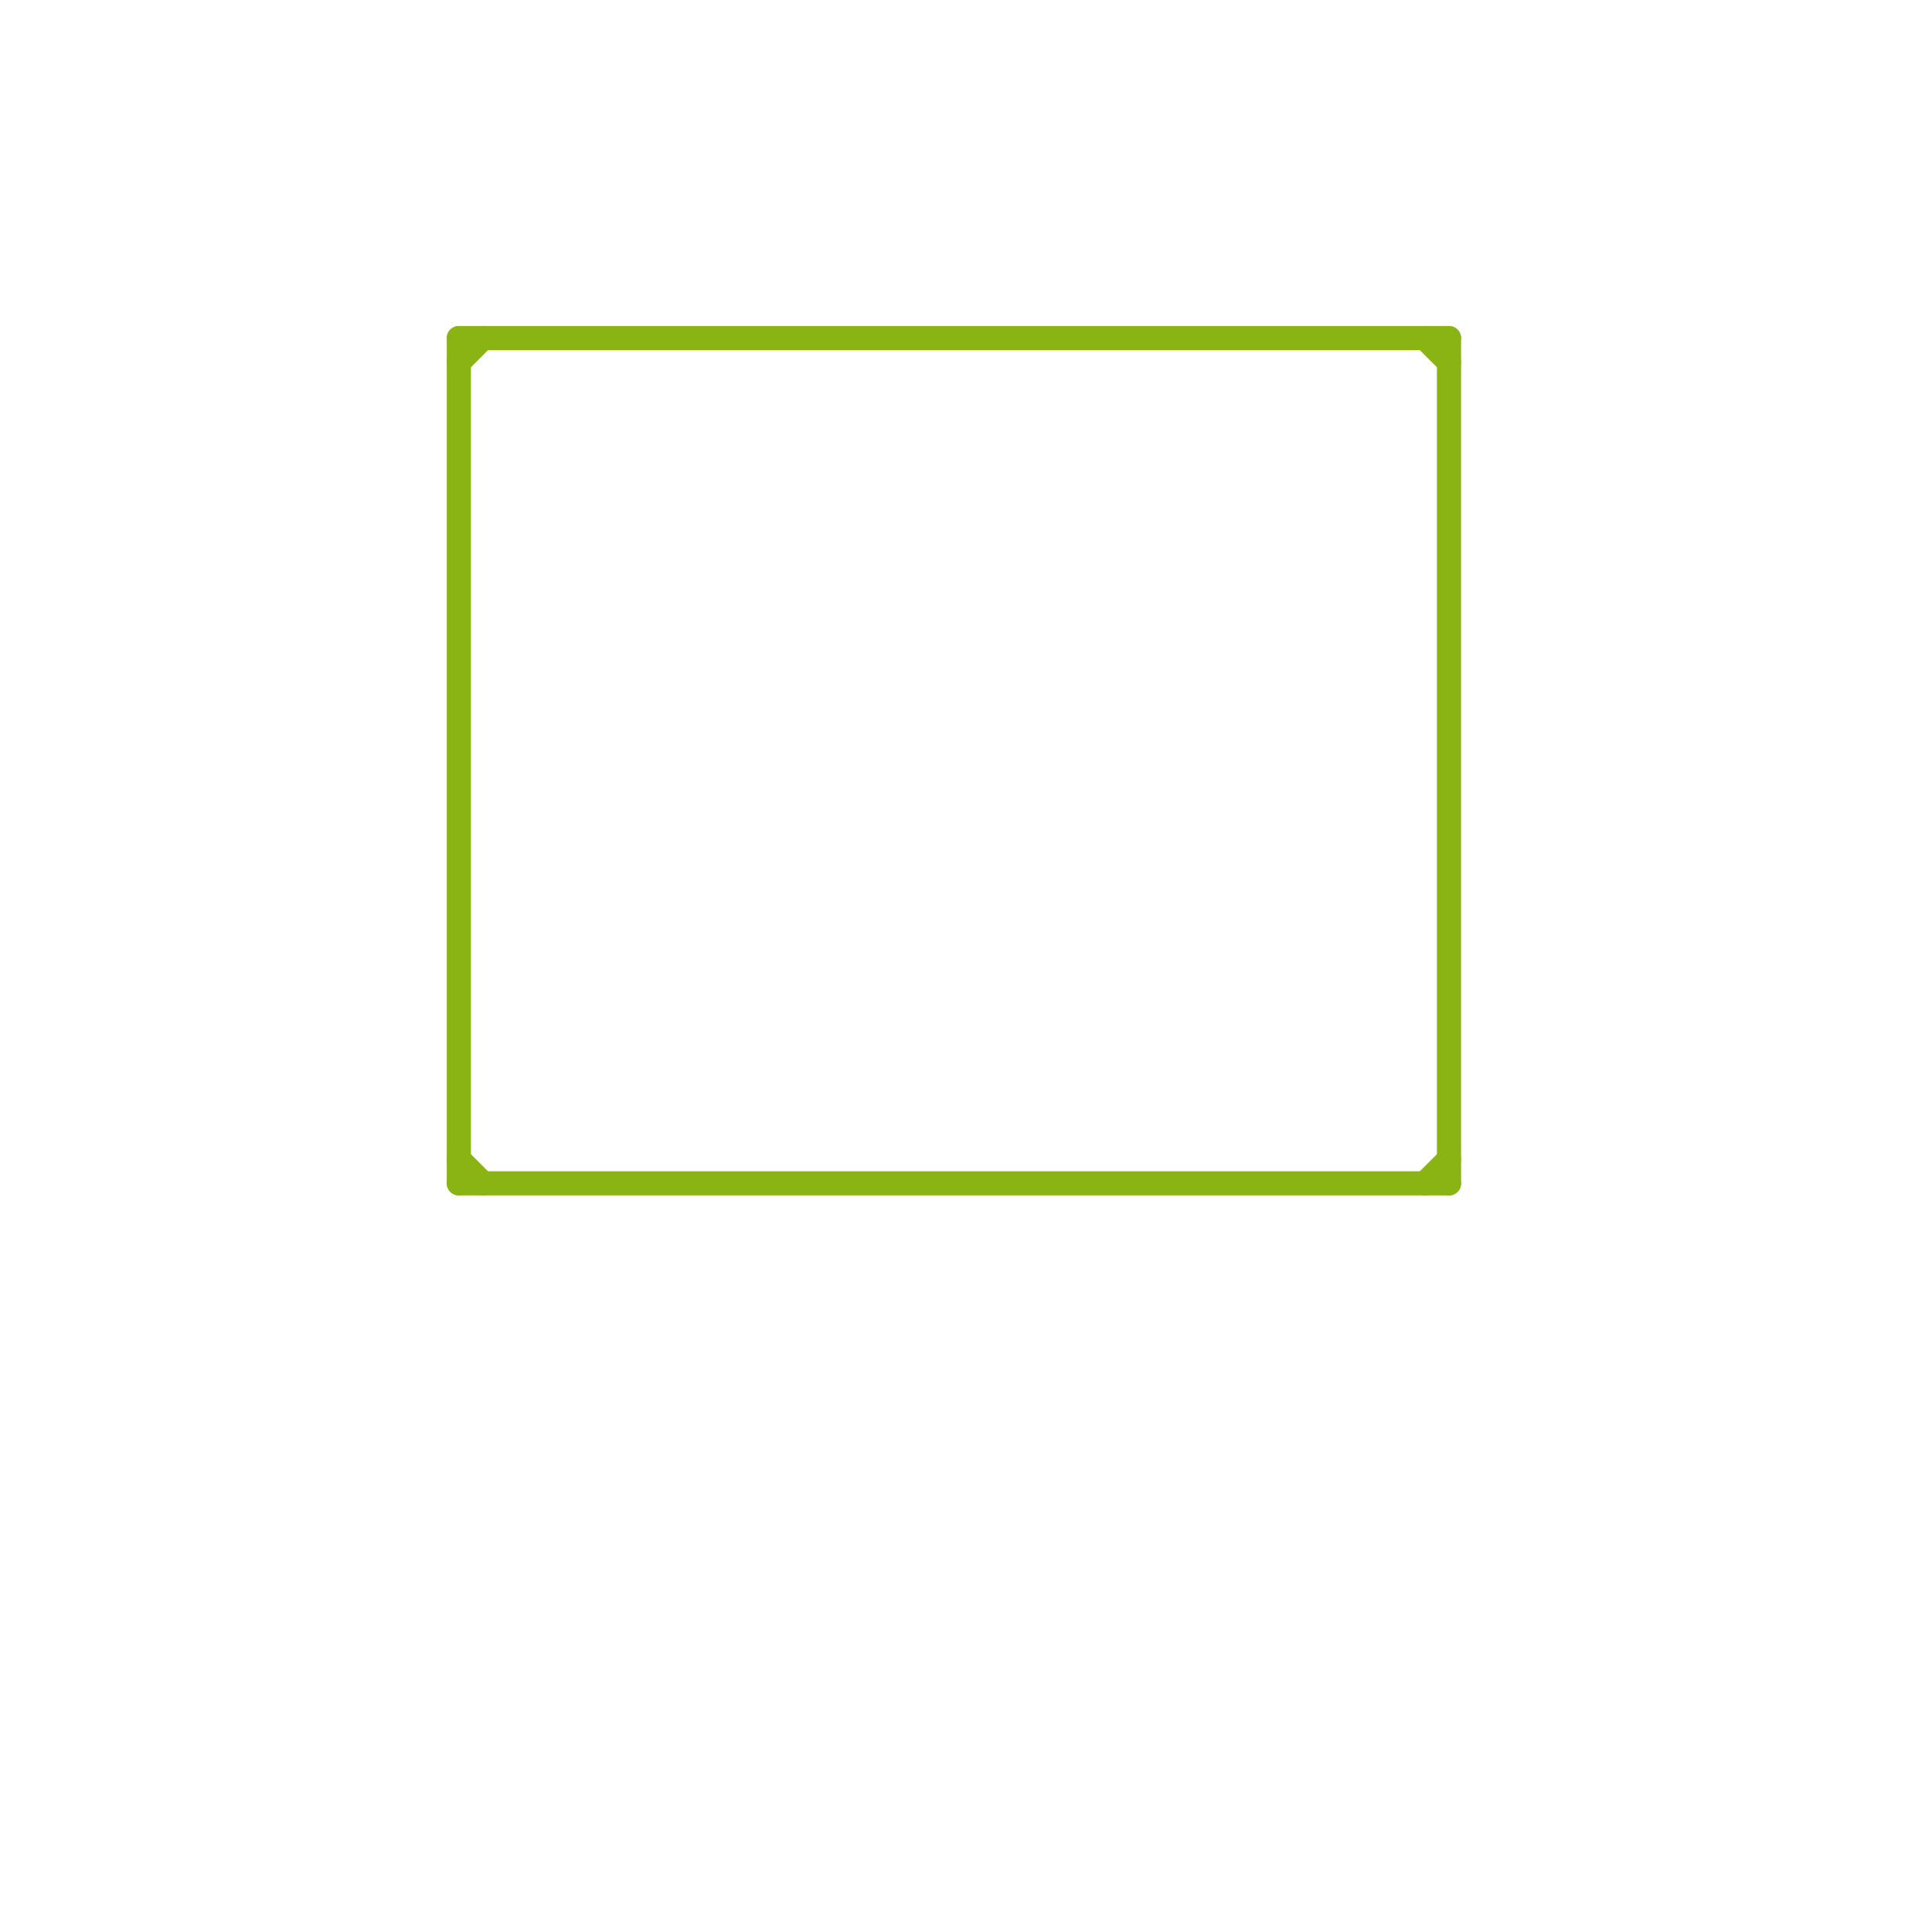 
<svg version="1.1" xmlns="http://www.w3.org/2000/svg" viewBox="0 0 80 80">
<style>text { font: 1px Helvetica; font-weight: 600; white-space: pre; dominant-baseline: central; } line { stroke-width: 1; fill: none; stroke-linecap: round; stroke-linejoin: round; } .c0 { stroke: #89b413 }</style><defs><g id="wm-xf"><circle r="1.2" fill="#000"/><circle r="0.9" fill="#fff"/><circle r="0.6" fill="#000"/><circle r="0.3" fill="#fff"/></g><g id="wm"><circle r="0.6" fill="#000"/><circle r="0.3" fill="#fff"/></g></defs><line class="c0" x1="19" y1="14" x2="60" y2="14"/><line class="c0" x1="19" y1="49" x2="60" y2="49"/><line class="c0" x1="59" y1="49" x2="60" y2="48"/><line class="c0" x1="60" y1="14" x2="60" y2="49"/><line class="c0" x1="59" y1="14" x2="60" y2="15"/><line class="c0" x1="19" y1="15" x2="20" y2="14"/><line class="c0" x1="19" y1="48" x2="20" y2="49"/><line class="c0" x1="19" y1="14" x2="19" y2="49"/>
</svg>
